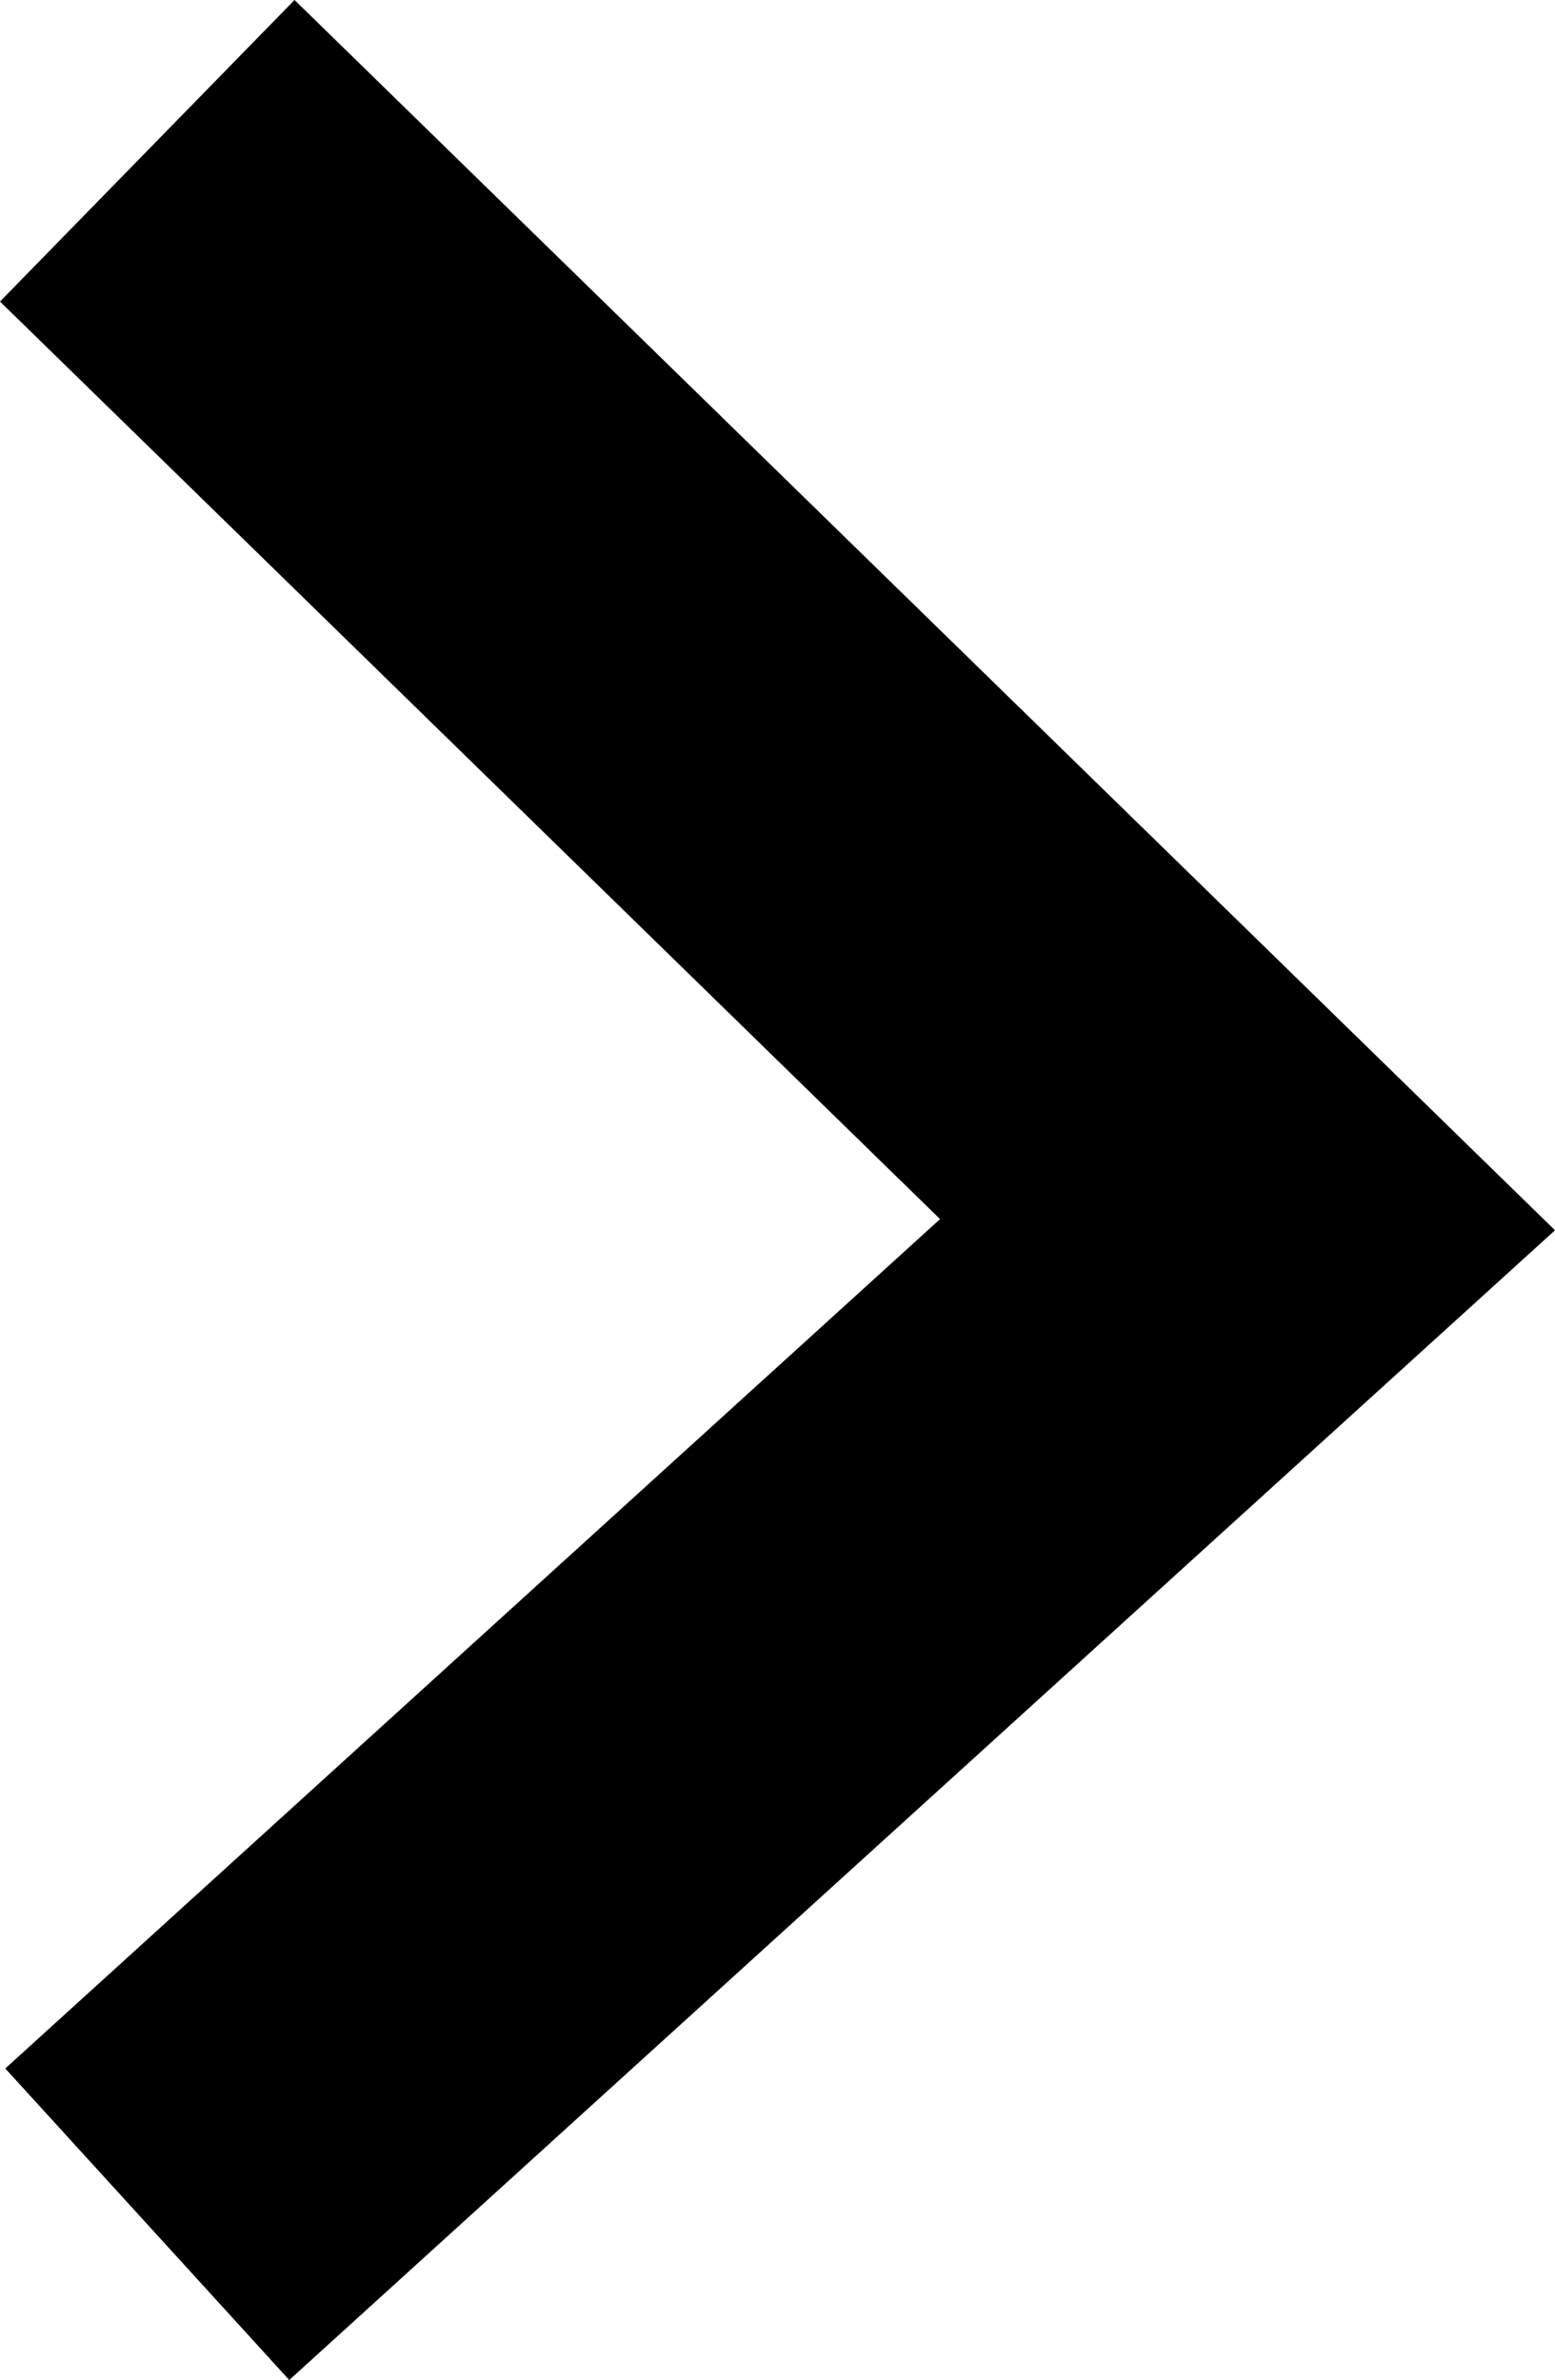 <svg xmlns="http://www.w3.org/2000/svg" viewBox="0 0 26.45 40.49"><g id="Layer_2" data-name="Layer 2"><g id="Layer_1-2" data-name="Layer 1"><polygon points="4.92 40.49 0.09 35.19 15.99 20.74 0 5.13 5.01 0 26.45 20.93 4.92 40.49"/></g></g></svg>